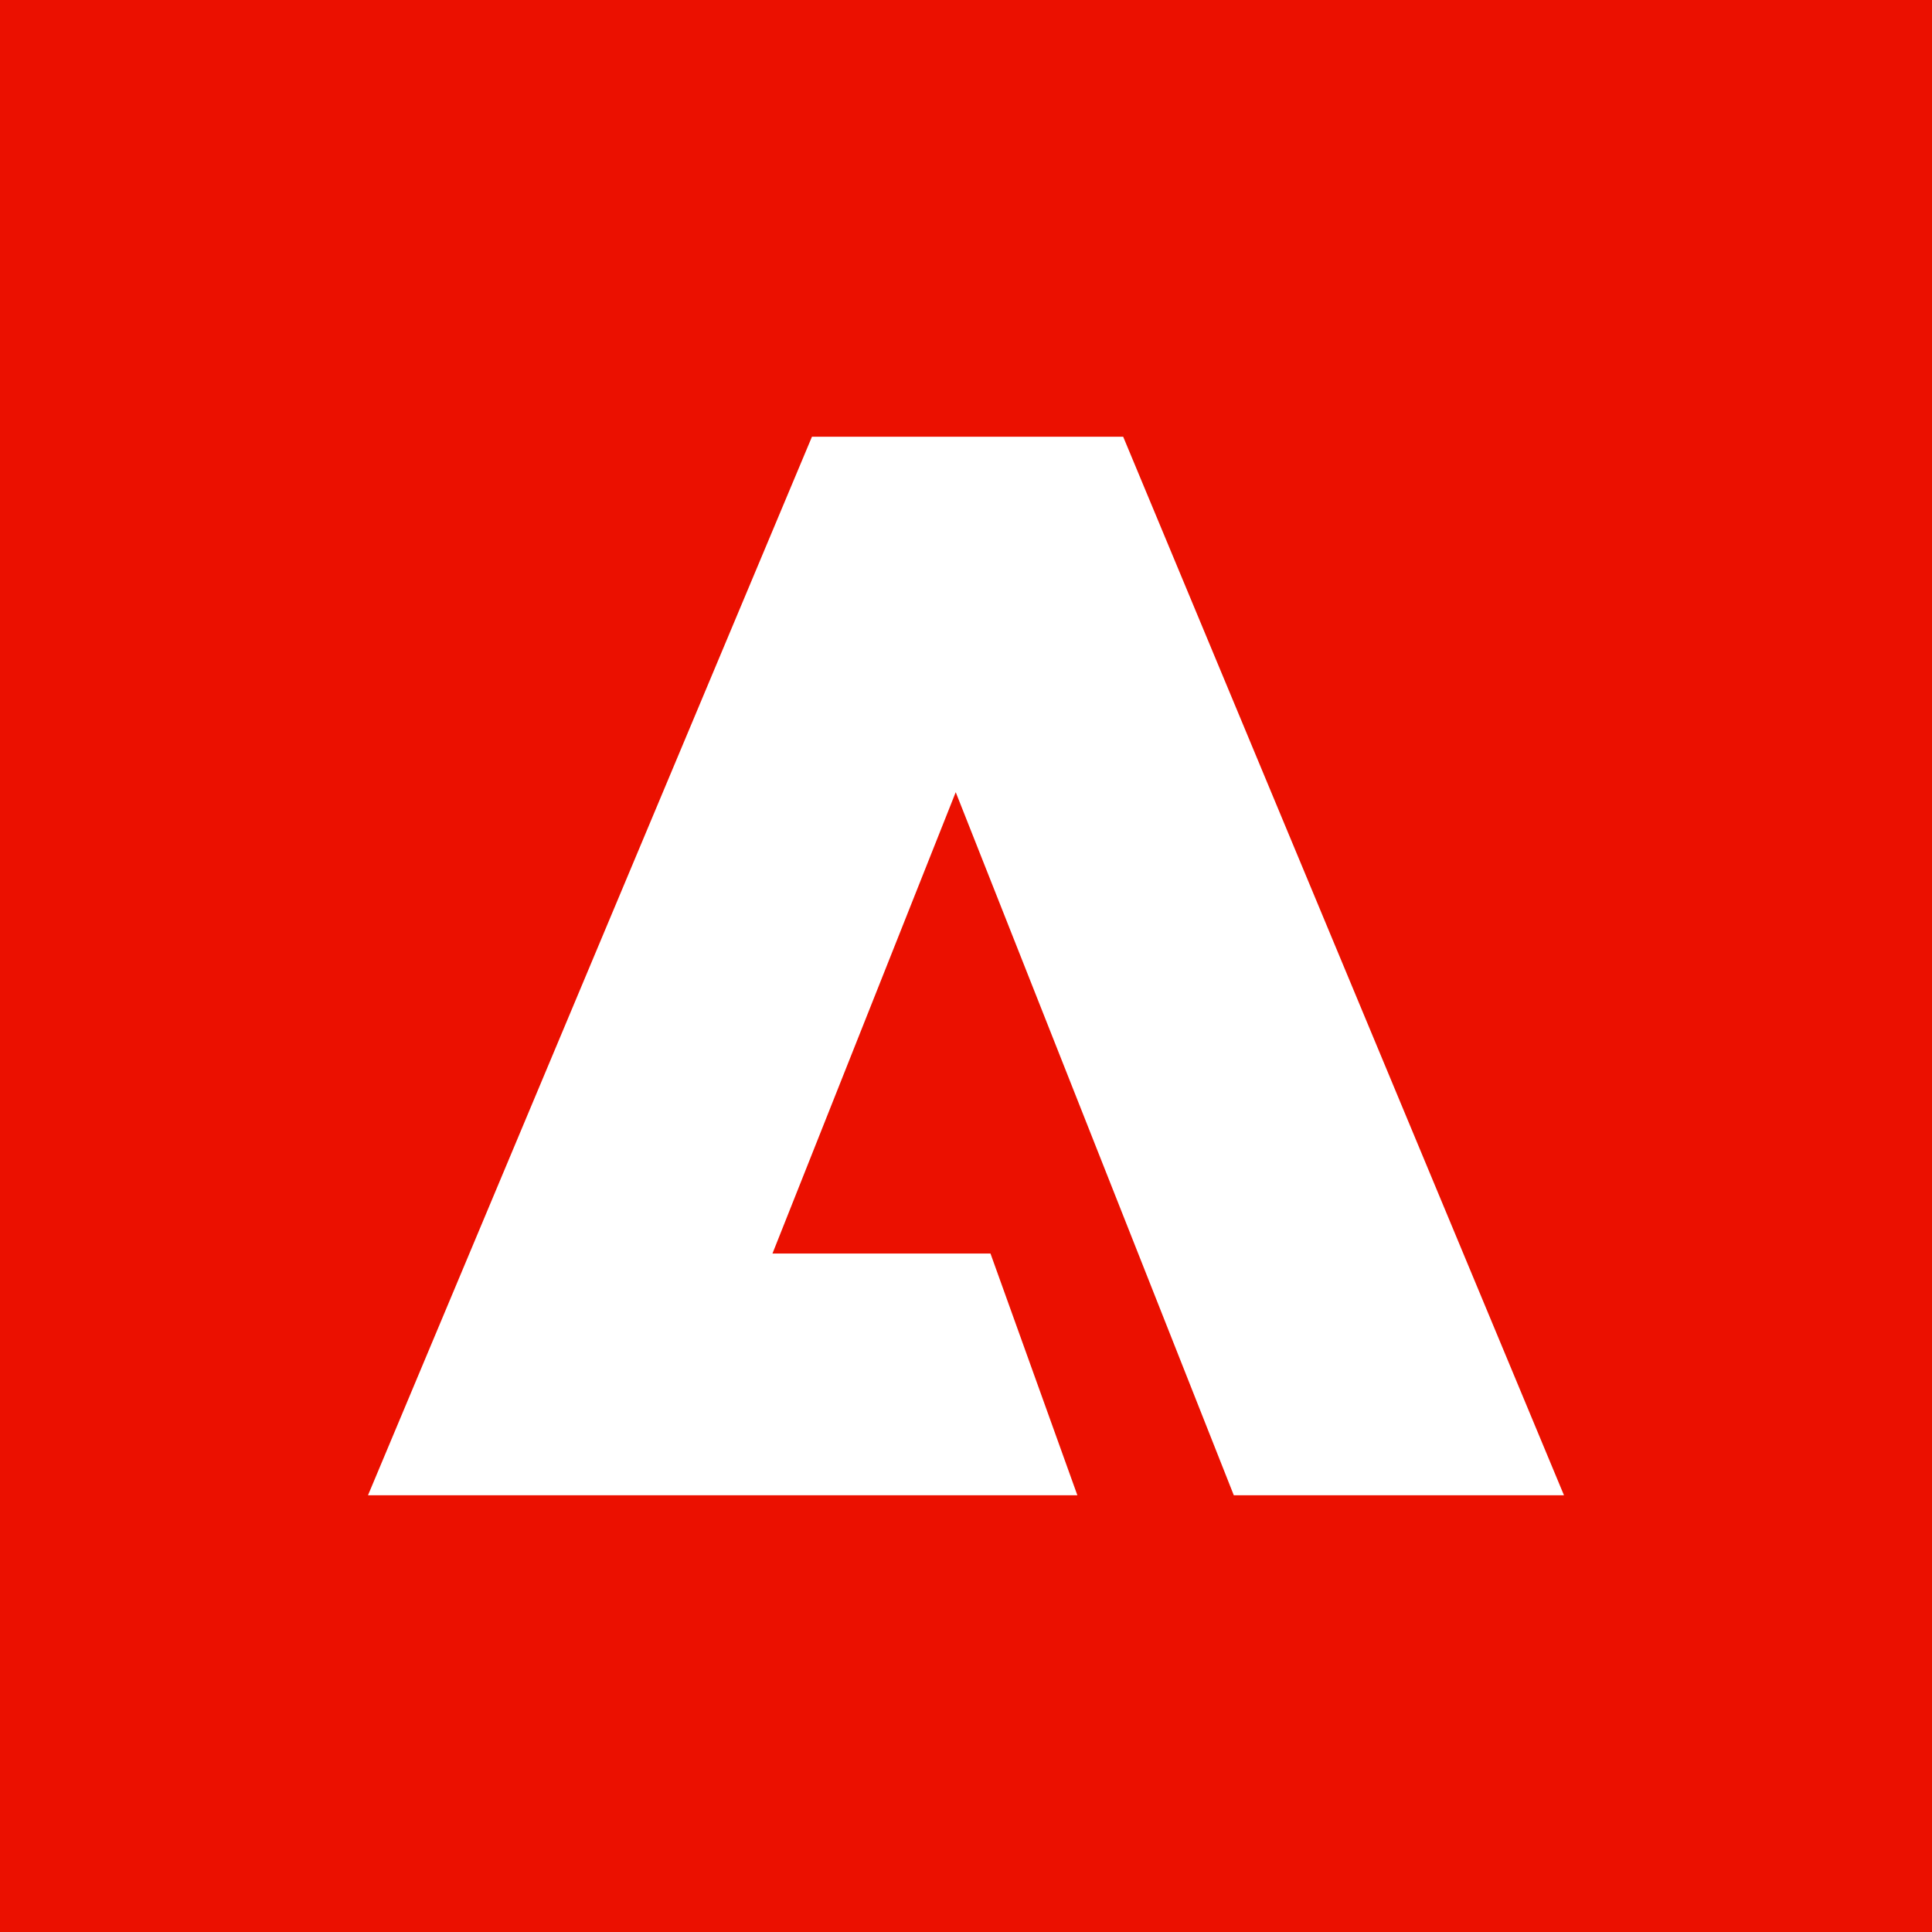 <svg xmlns="http://www.w3.org/2000/svg" 
xmlns:xlink="http://www.w3.org/1999/xlink" version="1.2" viewBox="0 0 
810.48 810.48" baseProfile="tiny-ps">
  <title>Adobe: Creative, marketing and document management 
solutions</title>
  <rect width="810.48" height="810.48" fill="#EB1000"/>
  <polygon points="517.58,627.26 656.09,627.26 656.09,627.26 
471.18,183.21 340.62,183.21 154.38,627.26   451.96,627.26 415.51,525.86 
324.05,525.86 400.93,332.33 " fill="#FFFFFF"/>
</svg>
